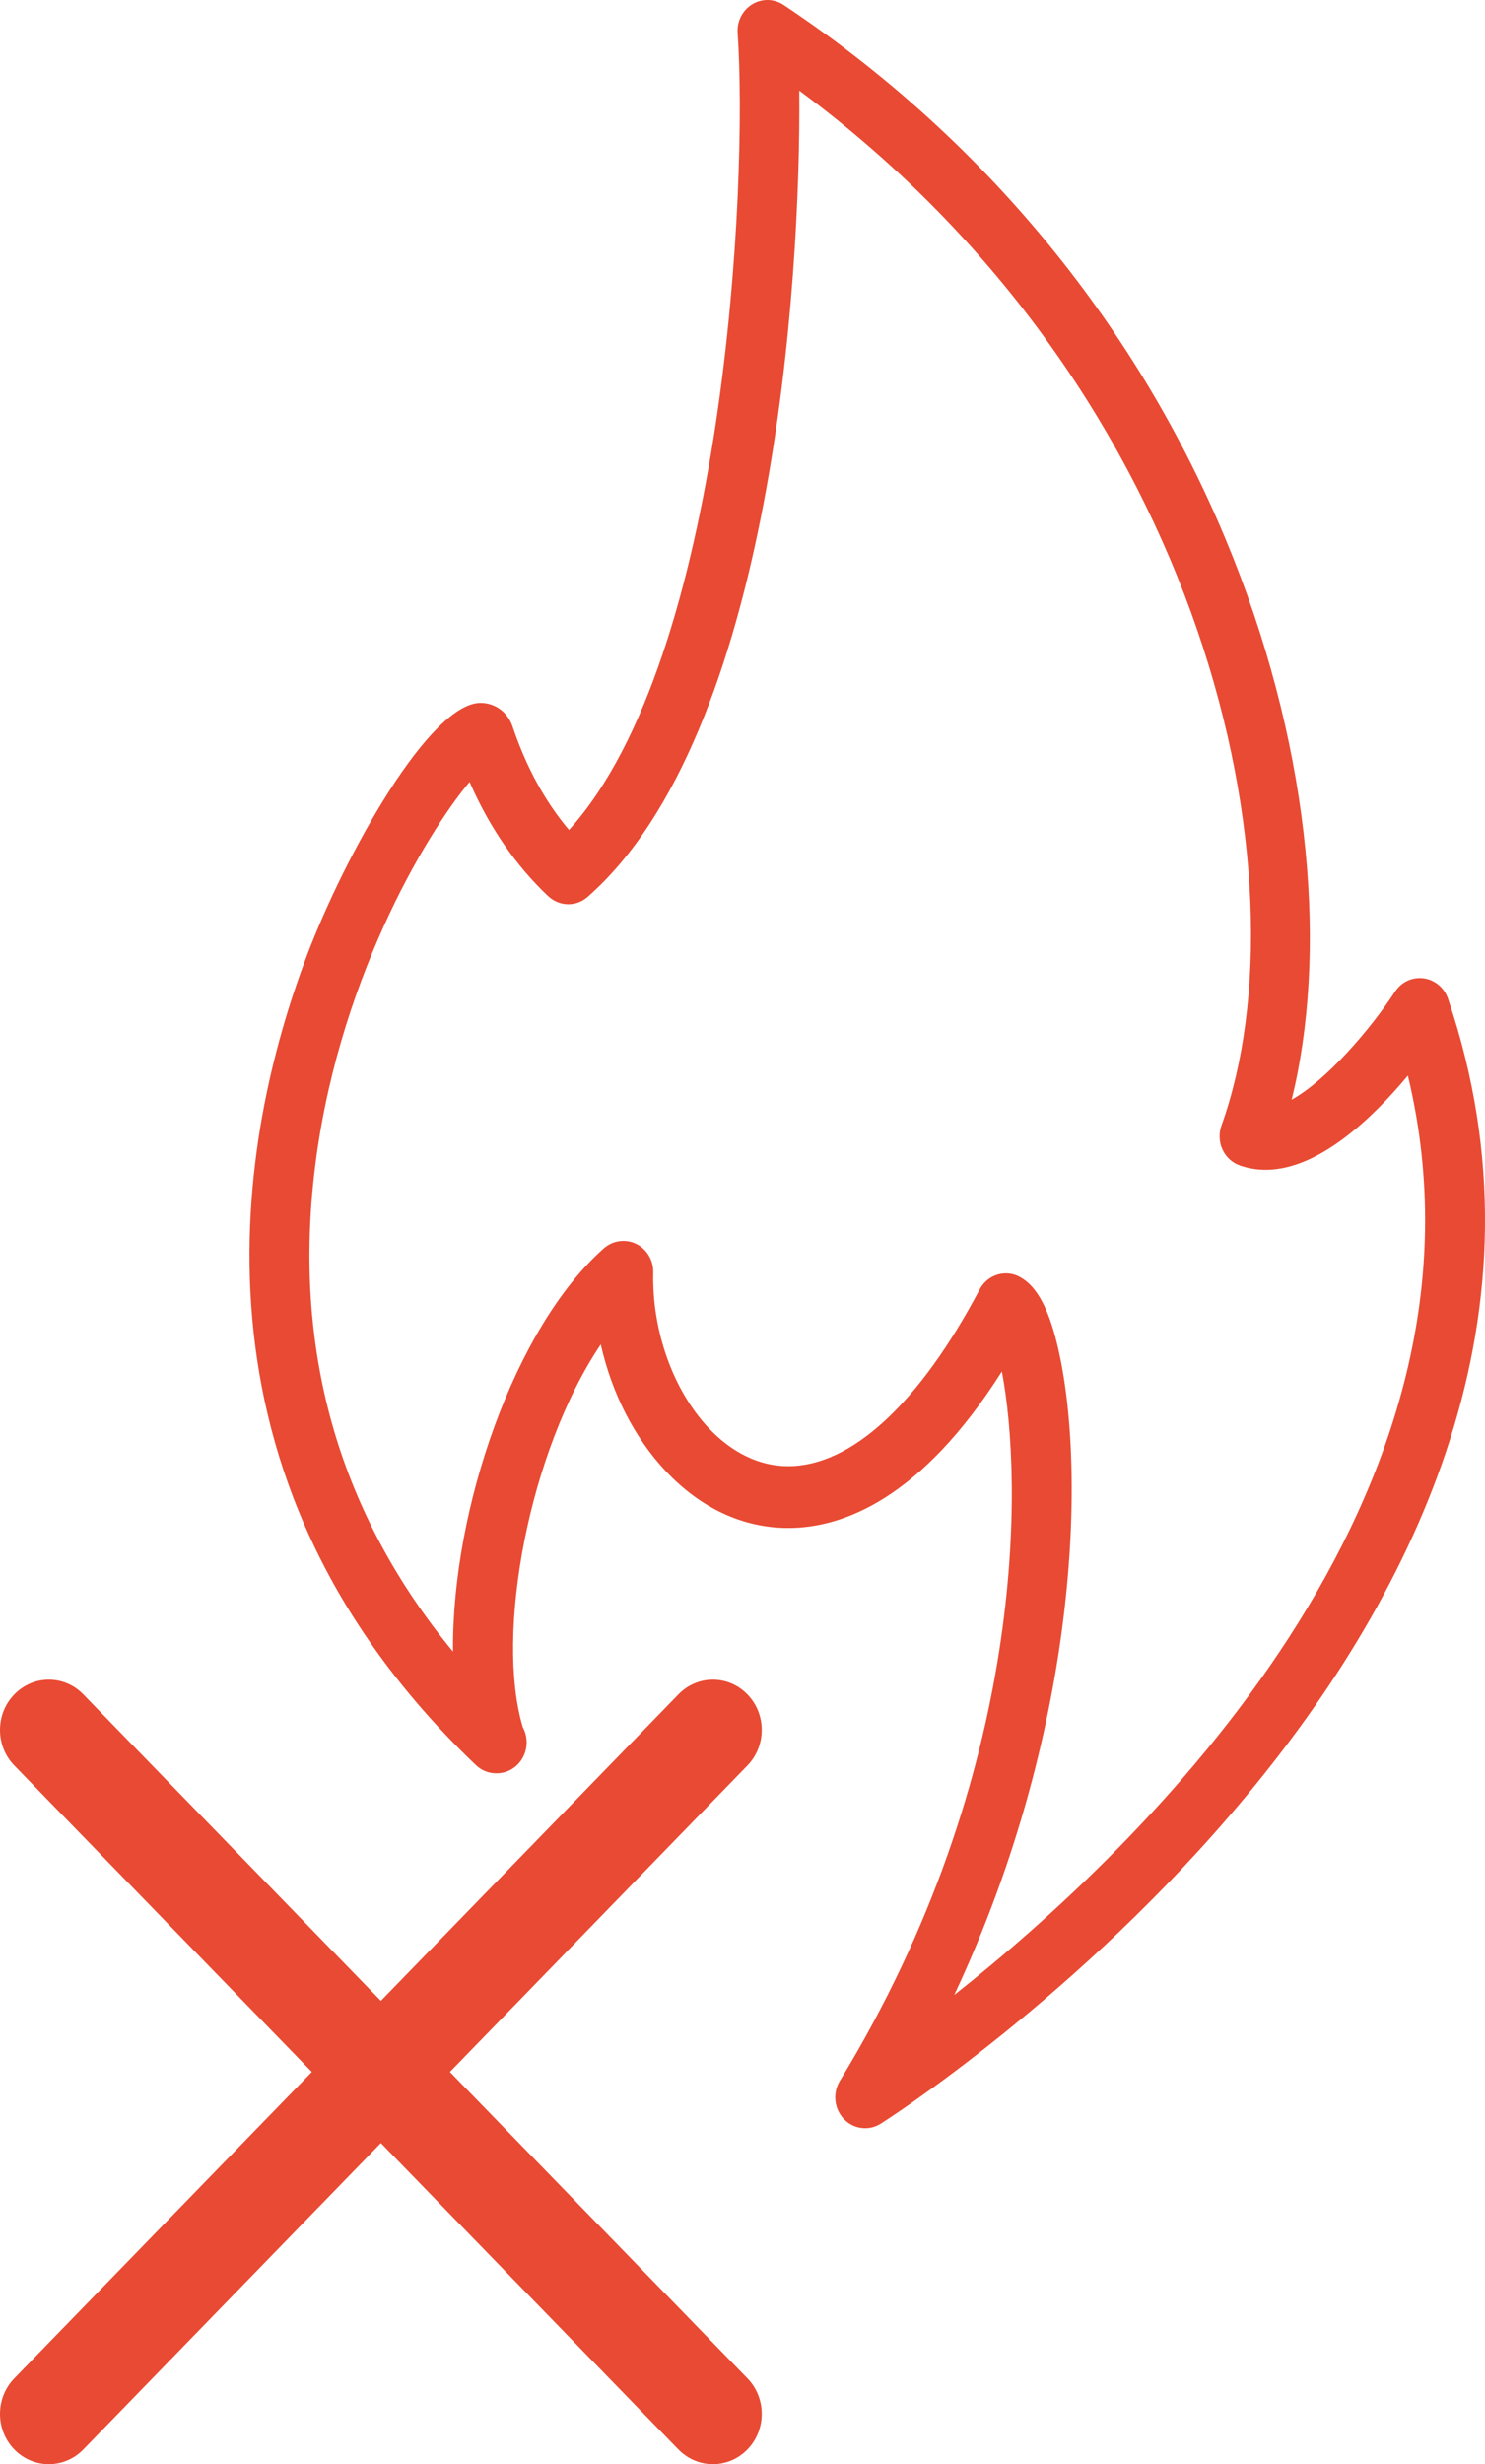 <svg width="41" height="68" viewBox="0 0 41 68" fill="none" xmlns="http://www.w3.org/2000/svg">
<path fill-rule="evenodd" clip-rule="evenodd" d="M0.395 46.758C0.921 46.215 1.775 46.215 2.301 46.758L20.636 65.631C21.163 66.173 21.163 67.052 20.636 67.594C20.11 68.135 19.256 68.135 18.73 67.594L0.395 48.72C-0.132 48.178 -0.132 47.299 0.395 46.758Z" fill="#E94A33"/>
<path d="M39.979 27.561C39.876 27.257 39.615 27.039 39.307 26.997C38.992 26.955 38.692 27.097 38.517 27.363C37.827 28.415 36.632 29.805 35.662 30.347C37.616 22.429 34.058 8.411 21.635 0.136C21.373 -0.039 21.037 -0.046 20.768 0.119C20.498 0.283 20.343 0.591 20.366 0.913C20.653 5.084 20.02 18.141 15.71 22.903C15.05 22.122 14.527 21.166 14.151 20.048C14.017 19.652 13.671 19.397 13.268 19.397C11.878 19.397 9.549 23.526 8.469 26.38C6.614 31.285 4.754 40.709 13.139 48.709C13.296 48.859 13.497 48.935 13.699 48.935C13.704 48.935 13.71 48.935 13.715 48.935C14.171 48.935 14.54 48.554 14.54 48.083C14.54 47.93 14.502 47.787 14.434 47.663C13.664 45.098 14.599 40.054 16.587 37.099C16.889 38.44 17.514 39.677 18.389 40.604C19.354 41.625 20.52 42.165 21.764 42.165C23.258 42.165 25.426 41.373 27.661 37.846C28.238 40.854 28.37 48.935 23.188 57.421C22.984 57.756 23.029 58.191 23.297 58.474C23.456 58.642 23.67 58.729 23.886 58.729C24.032 58.729 24.18 58.689 24.313 58.606C24.529 58.471 45.846 44.91 39.979 27.561ZM26.346 55.052C29.872 47.541 30.017 40.16 29.134 36.886C28.889 35.979 28.573 35.453 28.14 35.229C28.022 35.168 27.896 35.139 27.772 35.139C27.479 35.139 27.197 35.3 27.047 35.583C25.384 38.728 23.507 40.459 21.764 40.459C20.768 40.459 20.021 39.89 19.57 39.412C18.586 38.37 17.997 36.723 18.035 35.116C18.044 34.779 17.859 34.469 17.565 34.325C17.273 34.183 16.923 34.228 16.674 34.446C14.215 36.617 12.47 41.646 12.507 45.577C9.4 41.802 8.11 37.393 8.67 32.437C9.261 27.204 11.743 23.032 12.965 21.577C13.509 22.825 14.236 23.882 15.135 24.73C15.442 25.018 15.908 25.029 16.224 24.75C21.311 20.291 22.116 7.81 22.068 2.501C33.373 10.866 36.163 24.266 33.724 31.059C33.646 31.276 33.657 31.515 33.753 31.724C33.849 31.933 34.024 32.092 34.236 32.164C34.462 32.243 34.7 32.282 34.945 32.282C36.411 32.282 37.901 30.848 38.871 29.681C41.653 41.252 31.538 50.952 26.346 55.052Z" fill="#E94A33"/>
<path fill-rule="evenodd" clip-rule="evenodd" d="M20.636 46.758C20.11 46.215 19.256 46.215 18.73 46.758L0.395 65.631C-0.132 66.173 -0.132 67.052 0.395 67.594C0.921 68.135 1.775 68.135 2.301 67.594L20.636 48.72C21.163 48.178 21.163 47.299 20.636 46.758Z" fill="#E94A33"/>
</svg>
